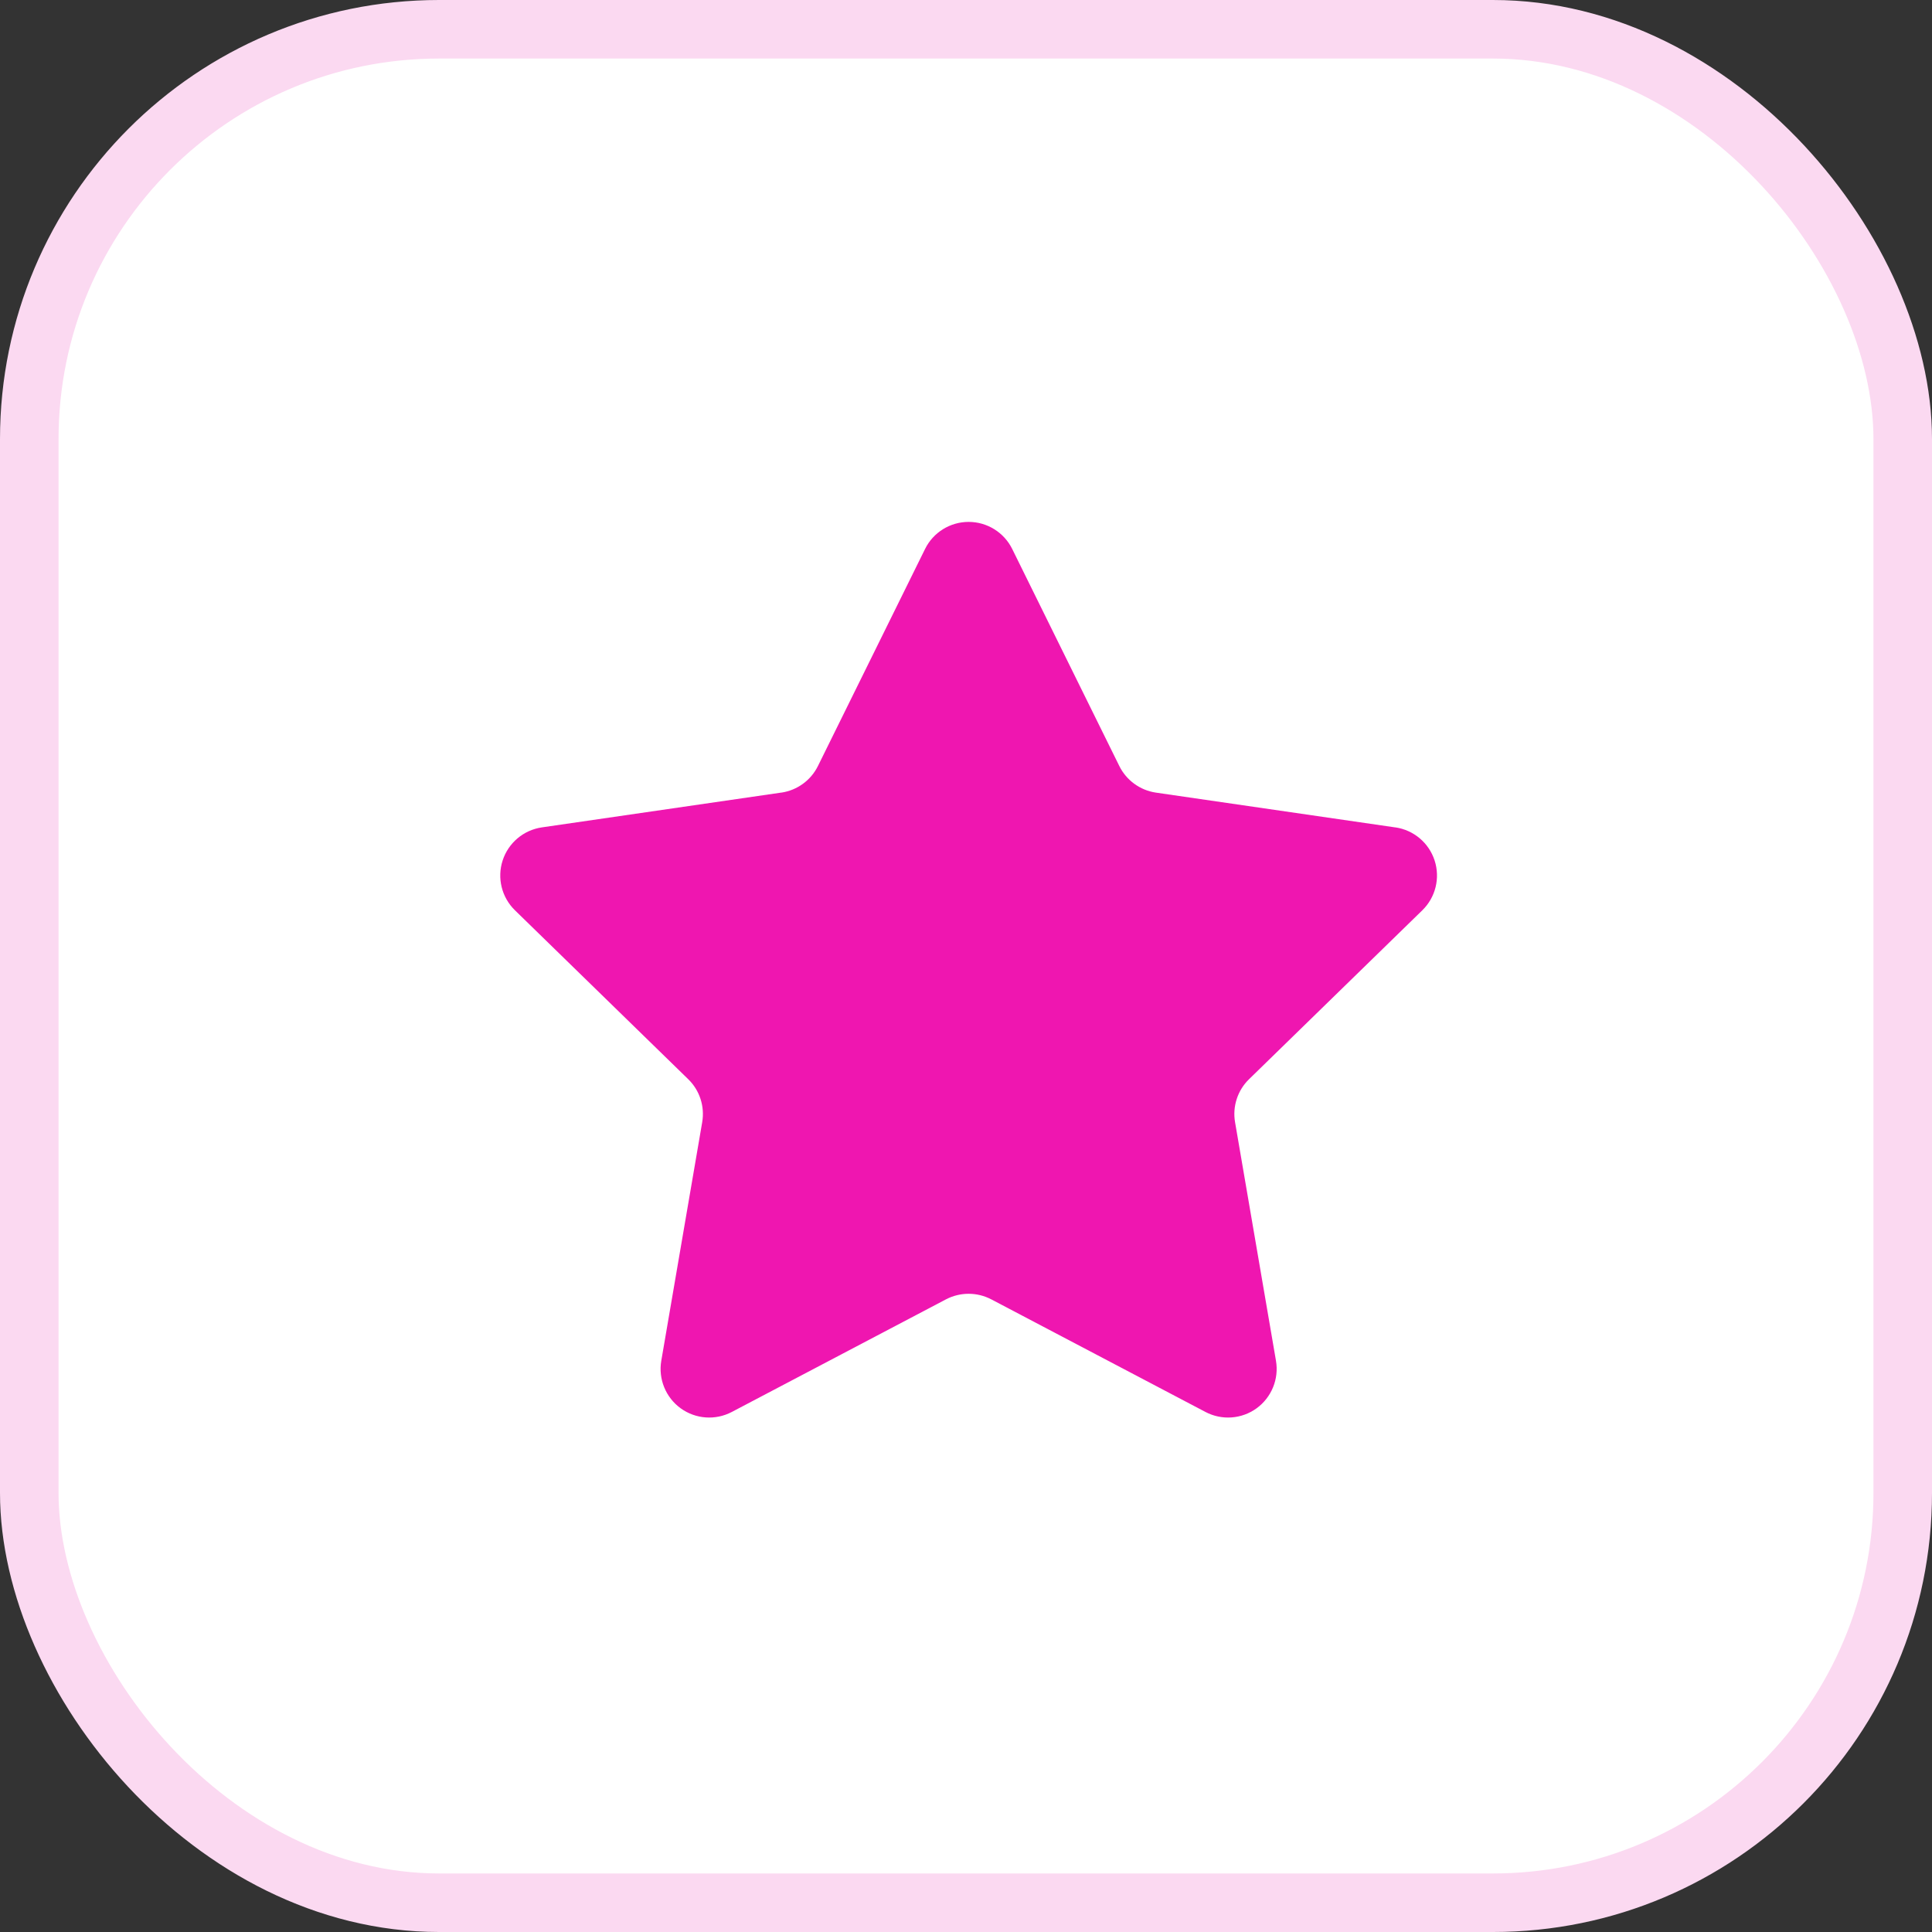 <?xml version="1.0" encoding="UTF-8"?> <svg xmlns="http://www.w3.org/2000/svg" width="132" height="132" viewBox="0 0 132 132" fill="none"><rect x="0" y="0" width="132" height="132" fill="#333333" stroke="none"/><rect x="2" y="2" width="128" height="128" rx="28" fill="white"></rect><rect x="2" y="2" width="128" height="128" rx="28" stroke="#FBD9F1" stroke-width="4"></rect><path d="M69.157 37.508L76.475 52.336C76.958 53.315 77.894 53.995 78.975 54.154L95.338 56.532V56.529C96.589 56.712 97.627 57.587 98.017 58.79C98.407 59.992 98.084 61.31 97.176 62.195L85.337 73.736C84.554 74.496 84.198 75.597 84.383 76.673L87.178 92.968V92.971C87.392 94.214 86.877 95.474 85.857 96.217C84.834 96.96 83.478 97.058 82.36 96.469L67.726 88.775H67.723C66.758 88.269 65.602 88.269 64.633 88.775L50 96.469C48.881 97.058 47.526 96.96 46.502 96.217C45.482 95.474 44.968 94.214 45.181 92.971L47.976 76.676V76.673C48.161 75.598 47.806 74.496 47.023 73.736L35.184 62.195C34.276 61.31 33.952 59.992 34.342 58.79C34.733 57.587 35.77 56.712 37.022 56.529L53.384 54.151V54.154C54.465 53.995 55.401 53.315 55.884 52.336L63.203 37.508C63.76 36.375 64.916 35.658 66.18 35.658C67.443 35.658 68.599 36.375 69.157 37.508Z" fill="#EF16B0"></path></svg> 